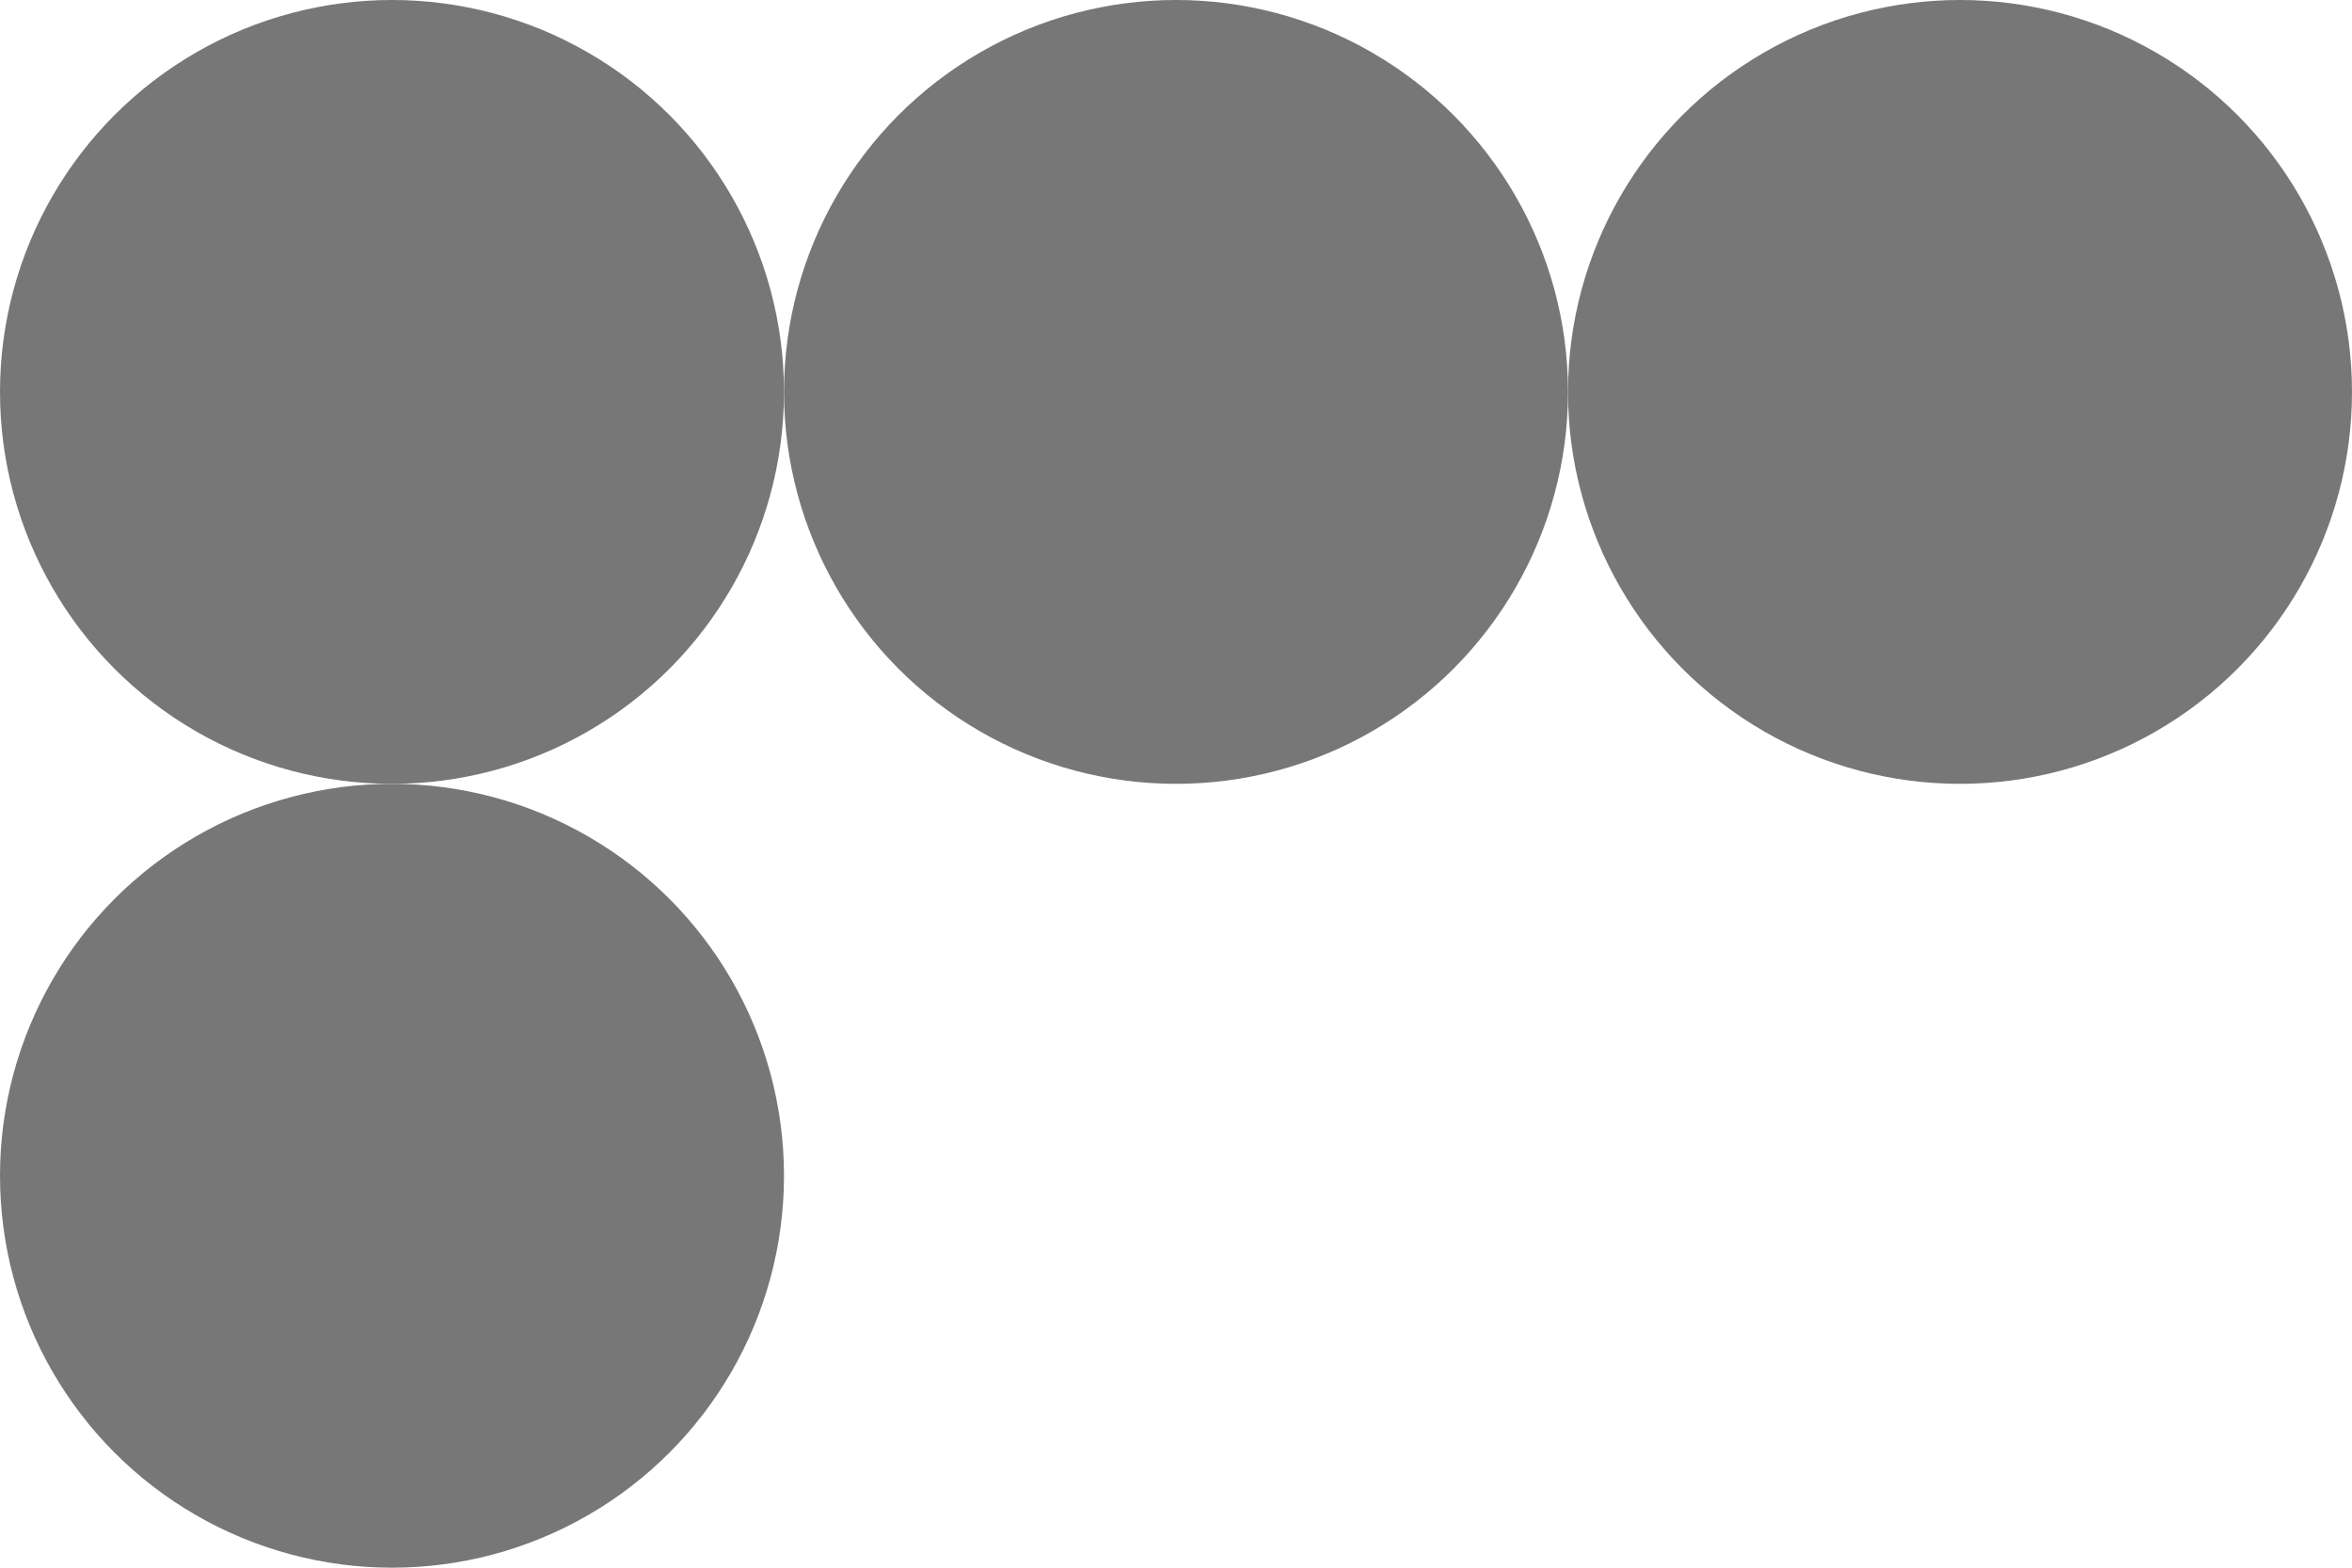 <svg version="1.1" id="Livello_1" xmlns="http://www.w3.org/2000/svg" xmlns:xlink="http://www.w3.org/1999/xlink" x="0px" y="0px" viewBox="97.77 23.46 129.18 86.12" style="enable-background:new 0 0 334.45 181.19;" xml:space="preserve">
<style type="text/css">	
	.st2{fill:#777;}	
</style>
<circle class="st2" cx="119.3" cy="44.99" r="21.53"></circle>
<circle class="st2" cx="119.3" cy="88.05" r="21.53"></circle>
<circle class="st2" cx="162.36" cy="44.99" r="21.53"></circle>
<circle class="st2" cx="205.42" cy="44.99" r="21.53"></circle>
</svg>